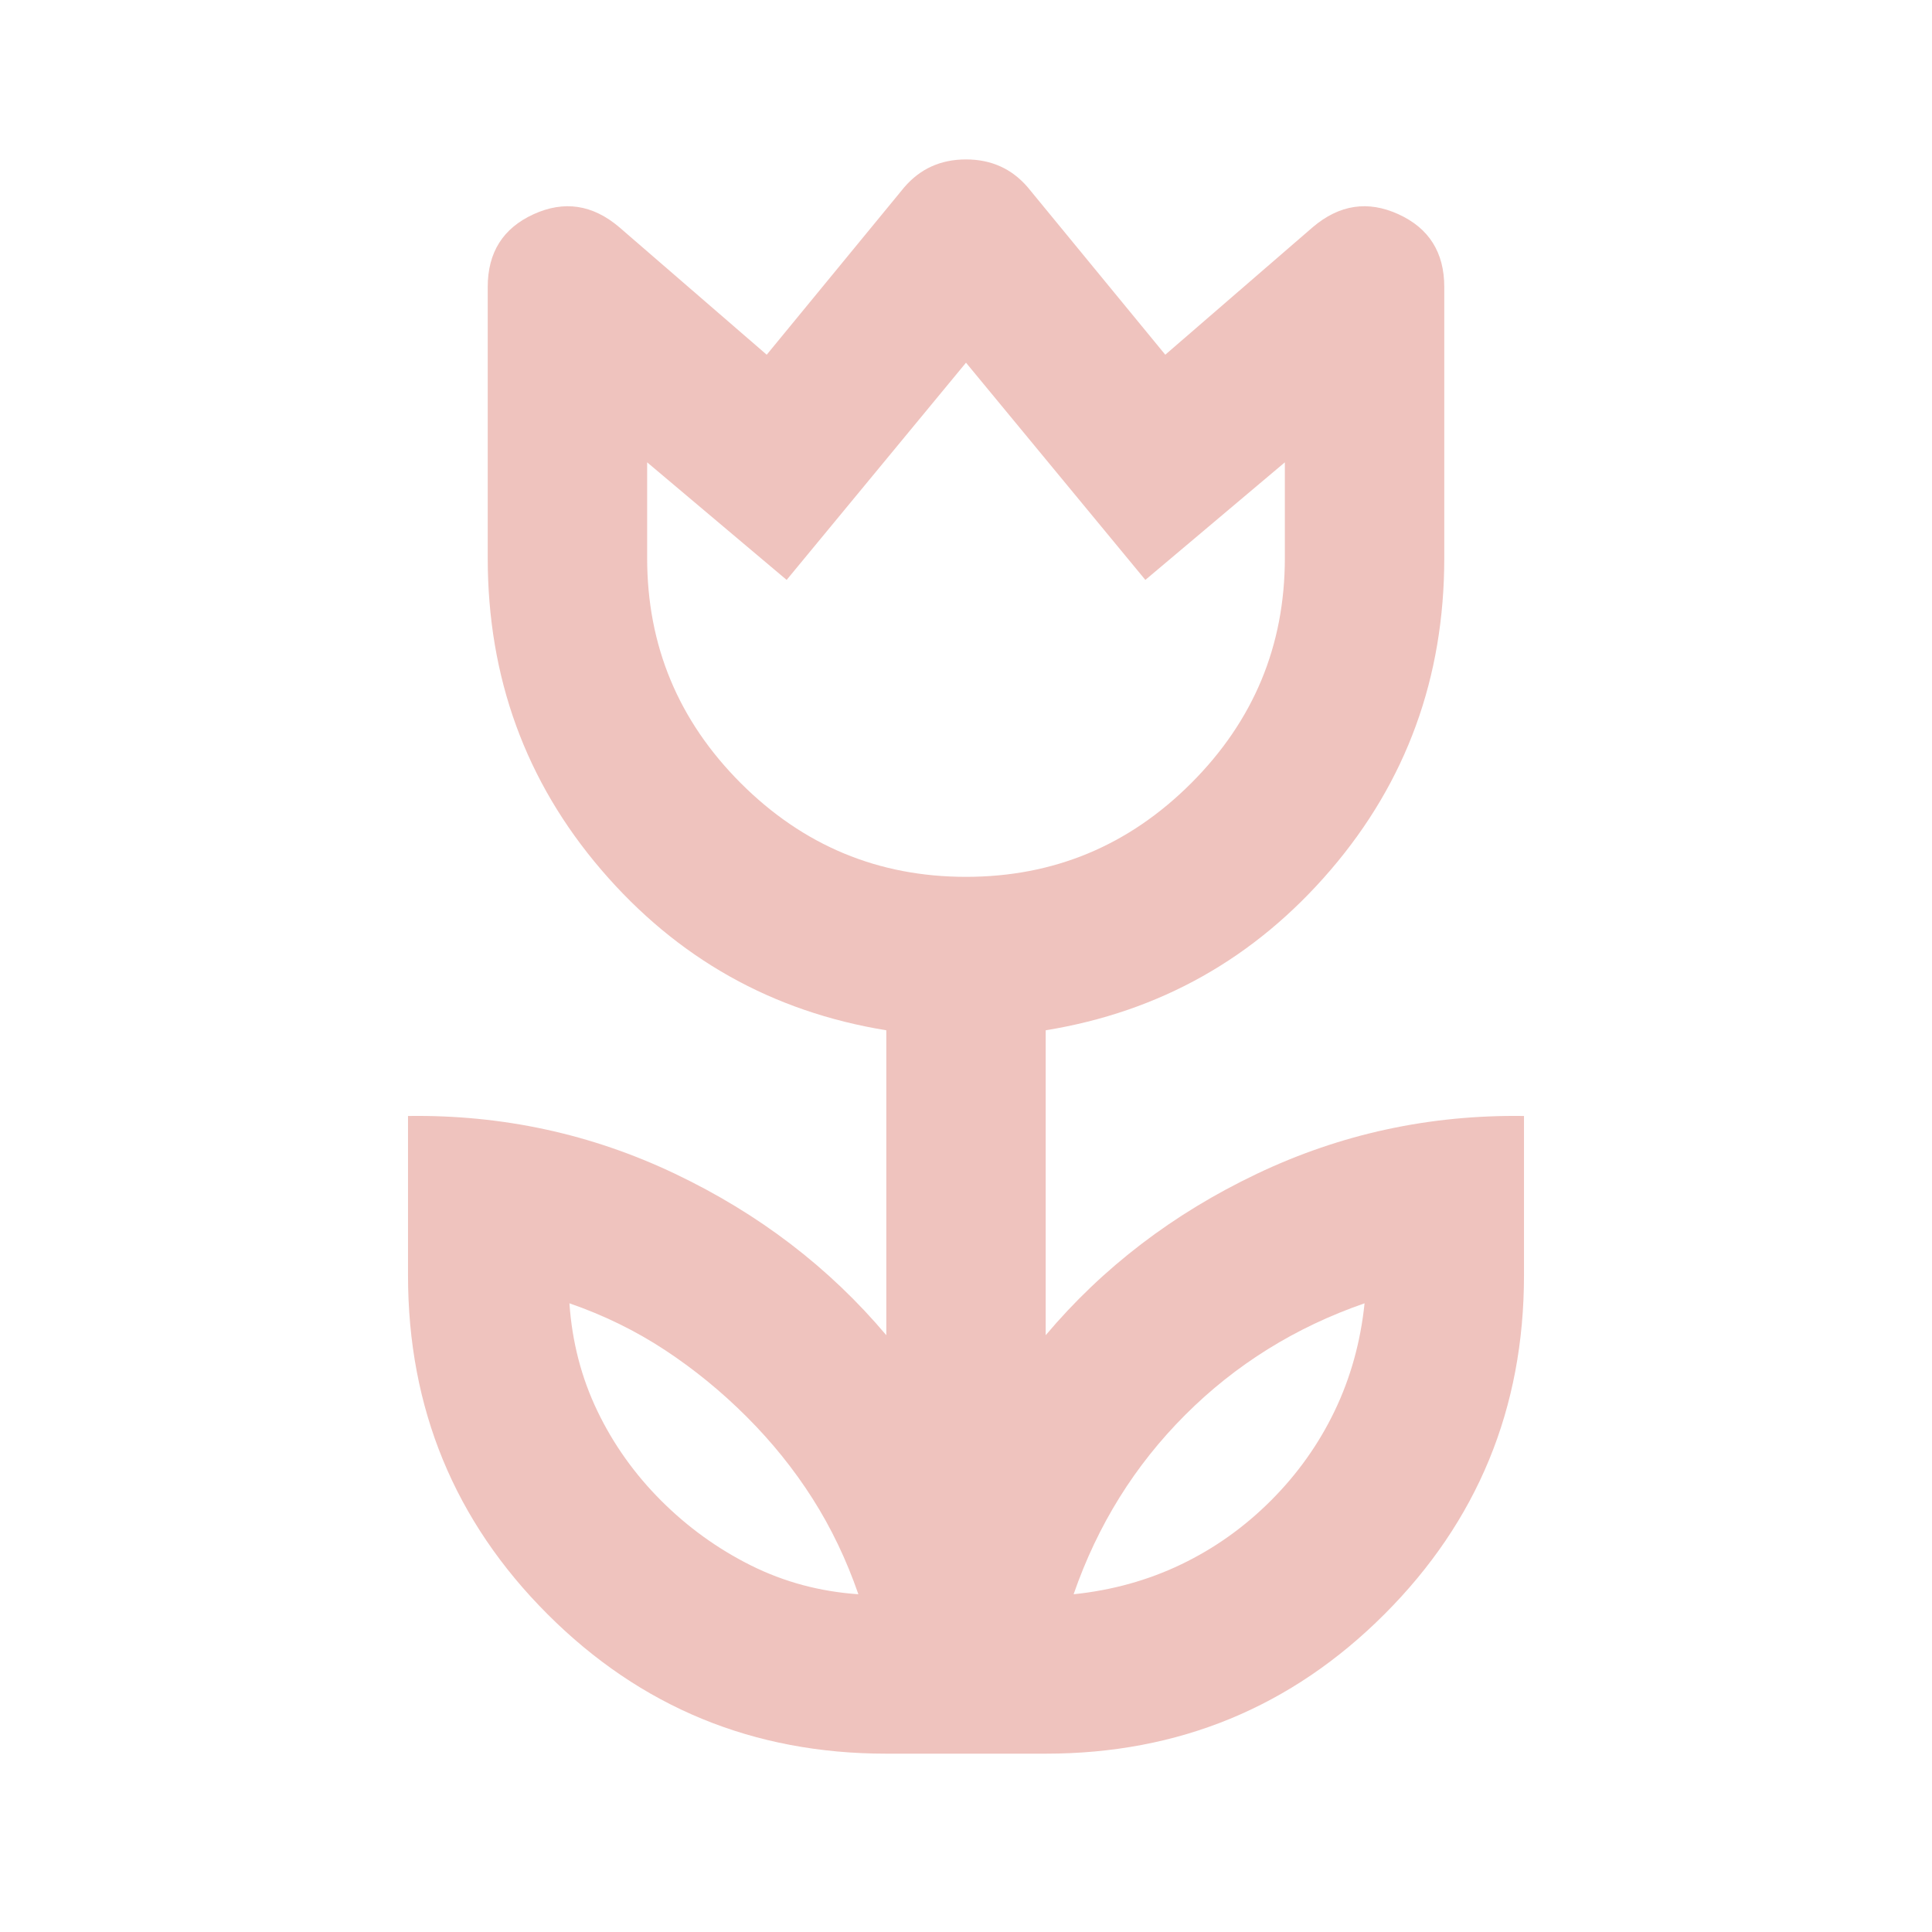 <svg version="1.0" preserveAspectRatio="xMidYMid meet" height="1080" viewBox="0 0 810 817.92" zoomAndPan="magnify" width="1080" xmlns:xlink="http://www.w3.org/1999/xlink" xmlns="http://www.w3.org/2000/svg"><path fill-rule="nonzero" fill-opacity="1" d="M 359.441 674.934 C 354.379 660.309 347.91 646.812 340.039 634.438 C 332.164 622.062 322.883 610.535 312.195 599.848 C 301.512 589.16 289.98 579.738 277.605 571.586 C 265.23 563.43 251.734 556.82 237.109 551.758 C 238.234 568.07 242.172 583.254 248.922 597.316 C 255.672 611.379 264.672 624.031 275.918 635.281 C 287.168 646.531 299.824 655.672 313.883 662.699 C 327.945 669.73 343.133 673.809 359.441 674.934 Z M 450.559 674.934 C 466.867 673.246 482.055 669.027 496.117 662.277 C 510.176 655.531 522.832 646.531 534.082 635.281 C 545.328 624.031 554.328 611.379 561.078 597.316 C 567.828 583.254 572.047 568.07 573.734 551.758 C 559.109 556.82 545.469 563.289 532.816 571.164 C 520.16 579.039 508.488 588.316 497.805 599.004 C 487.117 609.691 477.836 621.359 469.961 634.016 C 462.09 646.672 455.621 660.309 450.559 674.934 Z M 405 371.215 C 442.121 371.215 473.898 357.996 500.336 331.562 C 526.77 305.125 539.988 273.348 539.988 236.227 L 539.988 195.73 L 480.93 245.508 L 405 153.547 L 329.07 245.508 L 270.012 195.73 L 270.012 236.227 C 270.012 273.348 283.23 305.125 309.664 331.562 C 336.102 357.996 367.879 371.215 405 371.215 Z M 371.254 742.426 C 315.008 742.426 267.199 722.742 227.828 683.371 C 188.457 644 168.773 596.191 168.773 539.945 L 168.773 472.453 C 208.707 471.891 246.391 480.047 281.824 496.922 C 317.258 513.793 347.066 536.574 371.254 565.258 L 371.254 436.176 C 322.883 428.301 282.668 405.664 250.609 368.262 C 218.551 330.859 202.52 286.848 202.52 236.227 L 202.52 121.488 C 202.52 106.863 208.988 96.602 221.926 90.695 C 234.859 84.789 246.953 86.617 258.203 96.18 L 320.633 150.172 L 378.848 79.305 C 385.594 71.43 394.312 67.492 405 67.492 C 415.688 67.492 424.406 71.43 431.152 79.305 L 489.367 150.172 L 551.797 96.18 C 563.047 86.617 575.141 84.789 588.074 90.695 C 601.012 96.602 607.48 106.863 607.48 121.488 L 607.48 236.227 C 607.48 286.848 591.449 330.859 559.391 368.262 C 527.332 405.664 487.117 428.301 438.746 436.176 L 438.746 565.258 C 462.934 536.574 492.742 513.793 528.176 496.922 C 563.609 480.047 601.293 471.891 641.227 472.453 L 641.227 539.945 C 641.227 596.191 621.543 644 582.172 683.371 C 542.801 722.742 494.992 742.426 438.746 742.426 Z M 405 262.379 Z M 512.145 613.348 Z M 298.699 613.348 Z M 298.699 613.348" fill="#efc3be"></path></svg>